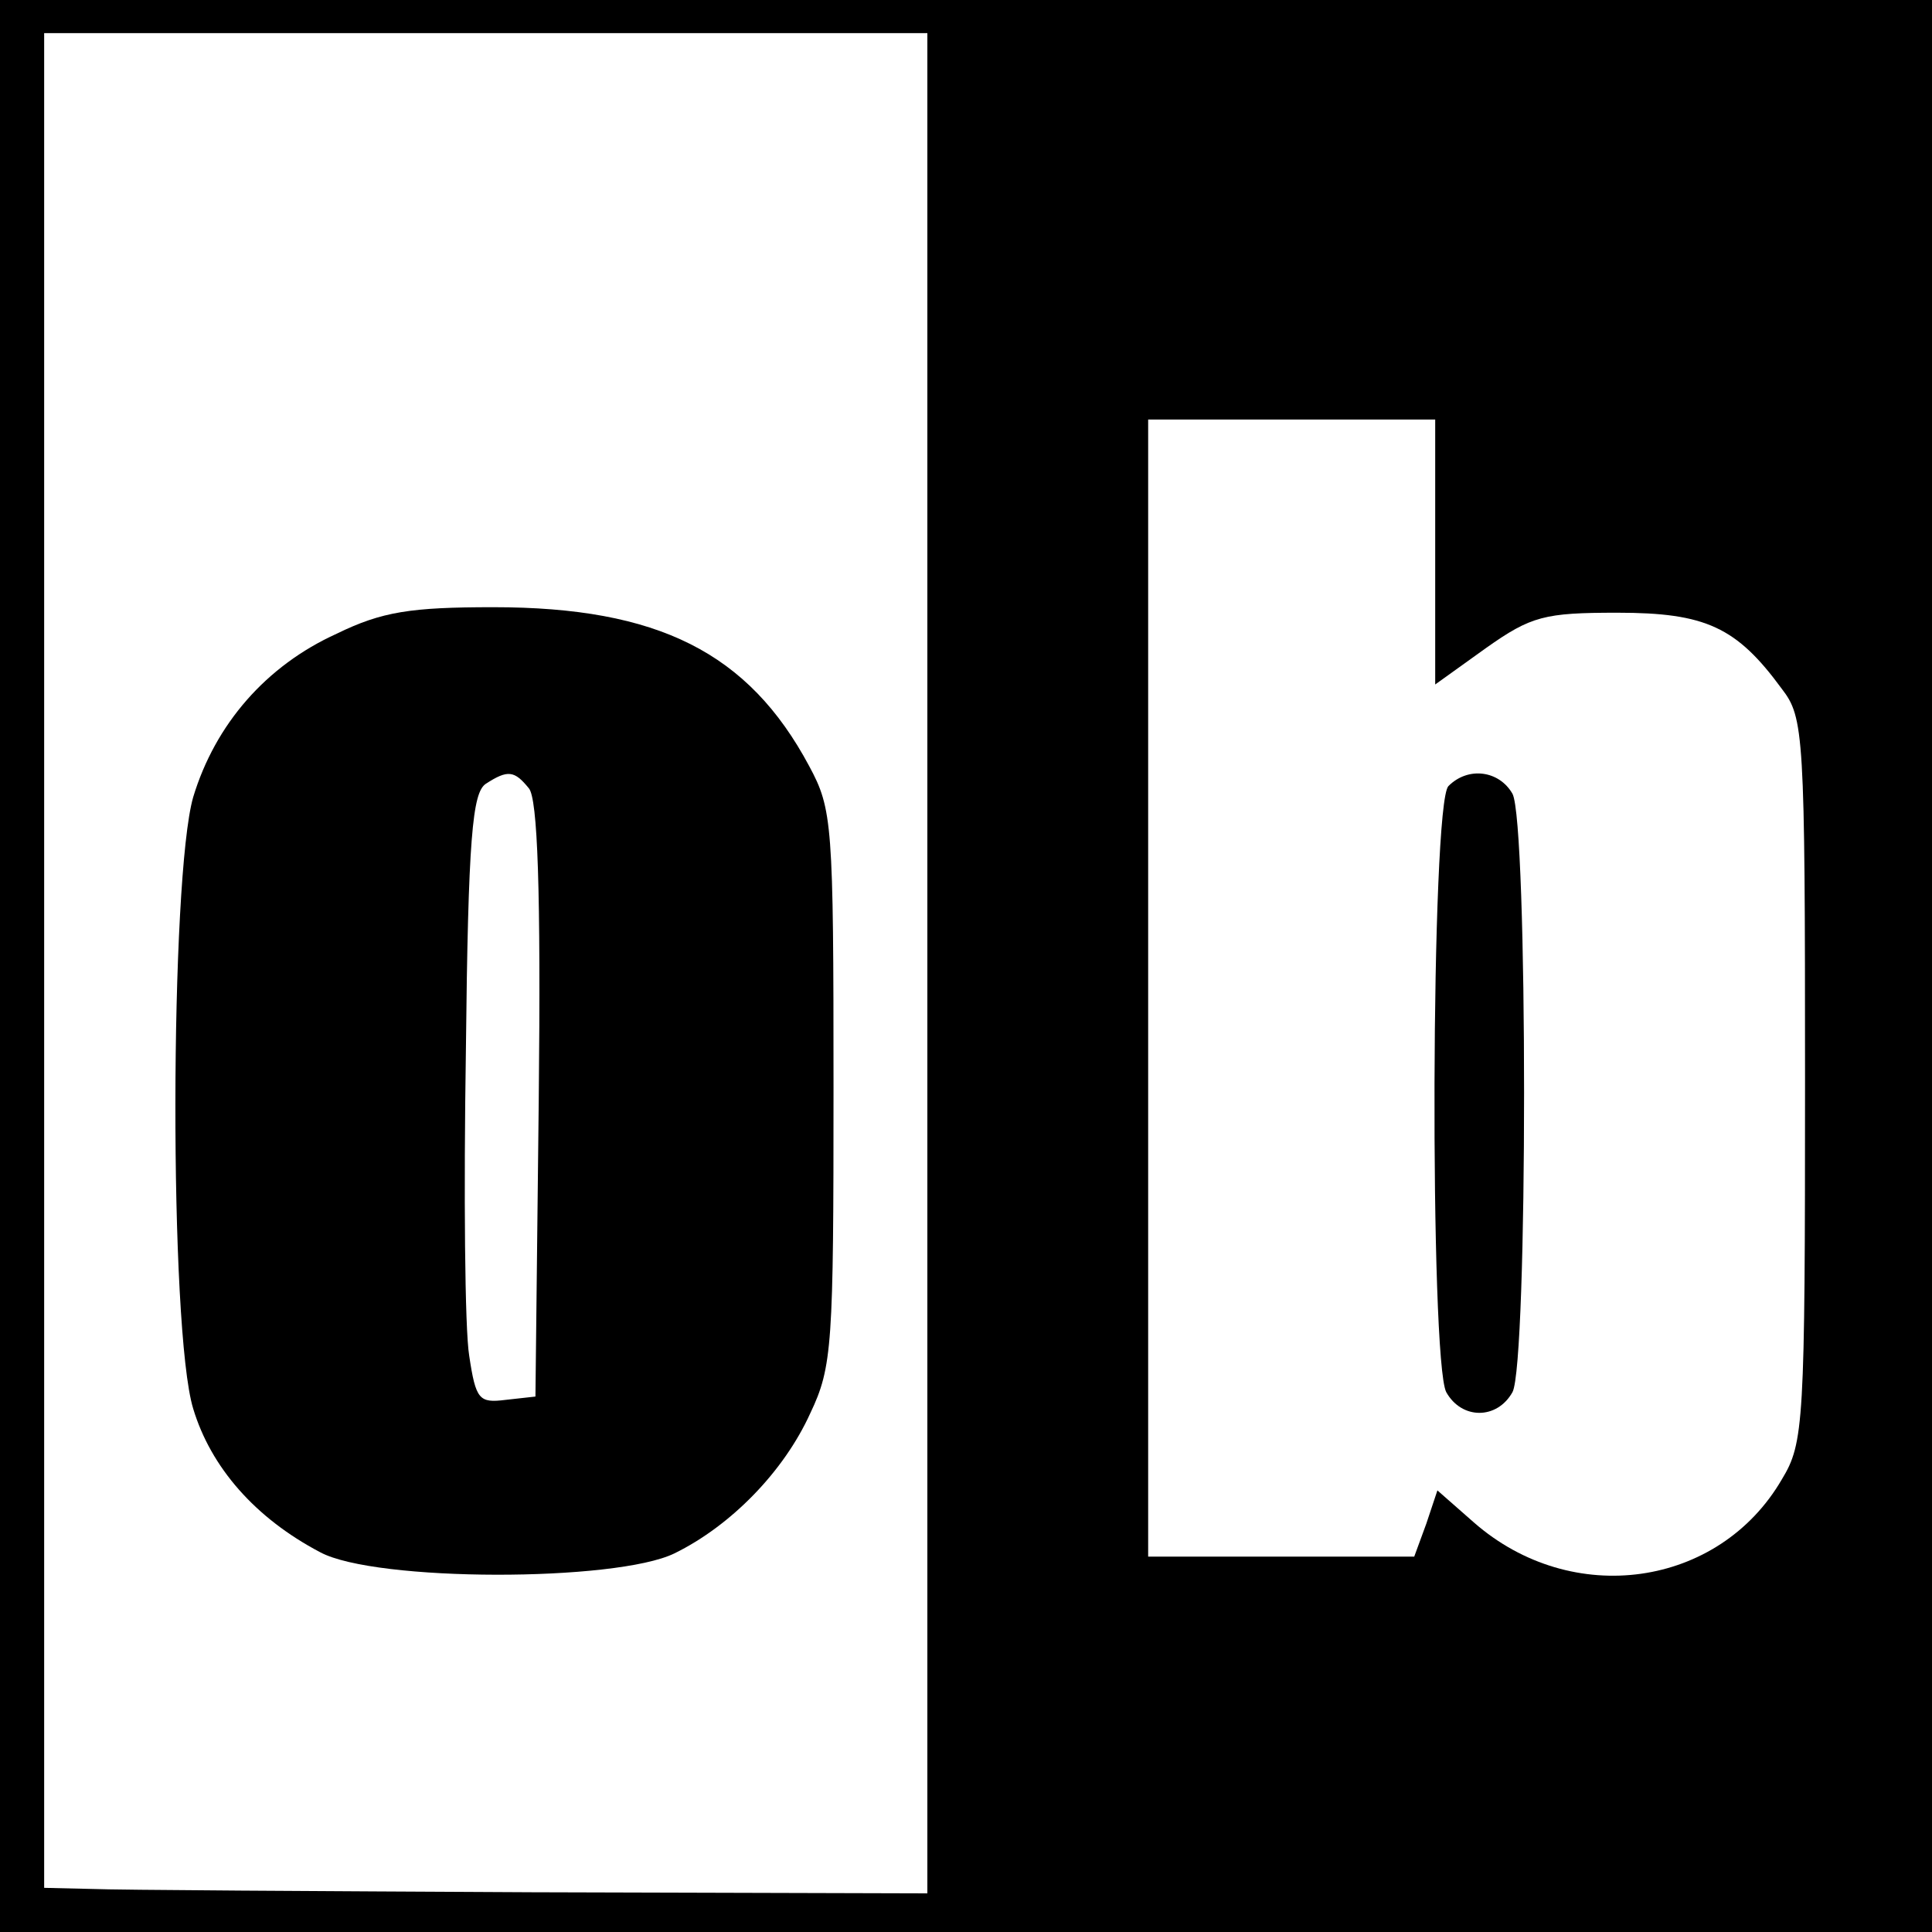 <?xml version="1.0" standalone="no"?>
<!DOCTYPE svg PUBLIC "-//W3C//DTD SVG 20010904//EN"
 "http://www.w3.org/TR/2001/REC-SVG-20010904/DTD/svg10.dtd">
<svg version="1.0" xmlns="http://www.w3.org/2000/svg"
 width="175pt" height="175pt" viewBox="0 0 175 175"
 preserveAspectRatio="xMidYMid meet">
<g transform="translate(0,175) scale(0.1,-0.1)"
fill="#000000" stroke="none">
<path d="M0 875 l0 -875 875 0 875 0 0 875 0 875 -875 0 -875 0 0 -875z m840
3 l0 -843 -358 1 c-196 1 -376 2 -399 3 l-43 1 0 840 0 840 400 0 400 0 0
-842z m460 372 l0 -120 46 33 c41 29 53 32 119 32 80 0 108 -13 149 -69 20
-26 21 -40 21 -354 0 -312 -1 -329 -21 -362 -57 -98 -190 -117 -279 -39 l-33
29 -10 -30 -11 -30 -120 0 -121 0 0 515 0 515 130 0 130 0 0 -120z"/>
<path d="M305 1176 c-64 -29 -110 -82 -130 -148 -21 -73 -22 -482 0 -554 16
-53 56 -99 115 -130 50 -27 268 -27 321 -1 51 25 99 74 123 127 20 42 21 62
21 295 0 239 -1 252 -22 291 -55 103 -137 144 -286 144 -75 0 -101 -4 -142
-24z m174 -140 c8 -9 11 -92 9 -282 l-3 -269 -27 -3 c-24 -3 -27 0 -33 40 -4
24 -5 148 -3 276 2 194 6 234 18 242 20 13 26 12 39 -4z"/>
<path d="M1312 1038 c-16 -16 -17 -520 -2 -549 14 -25 46 -25 60 0 14 26 14
516 0 542 -12 21 -40 25 -58 7z"/>
</g>
</svg>
